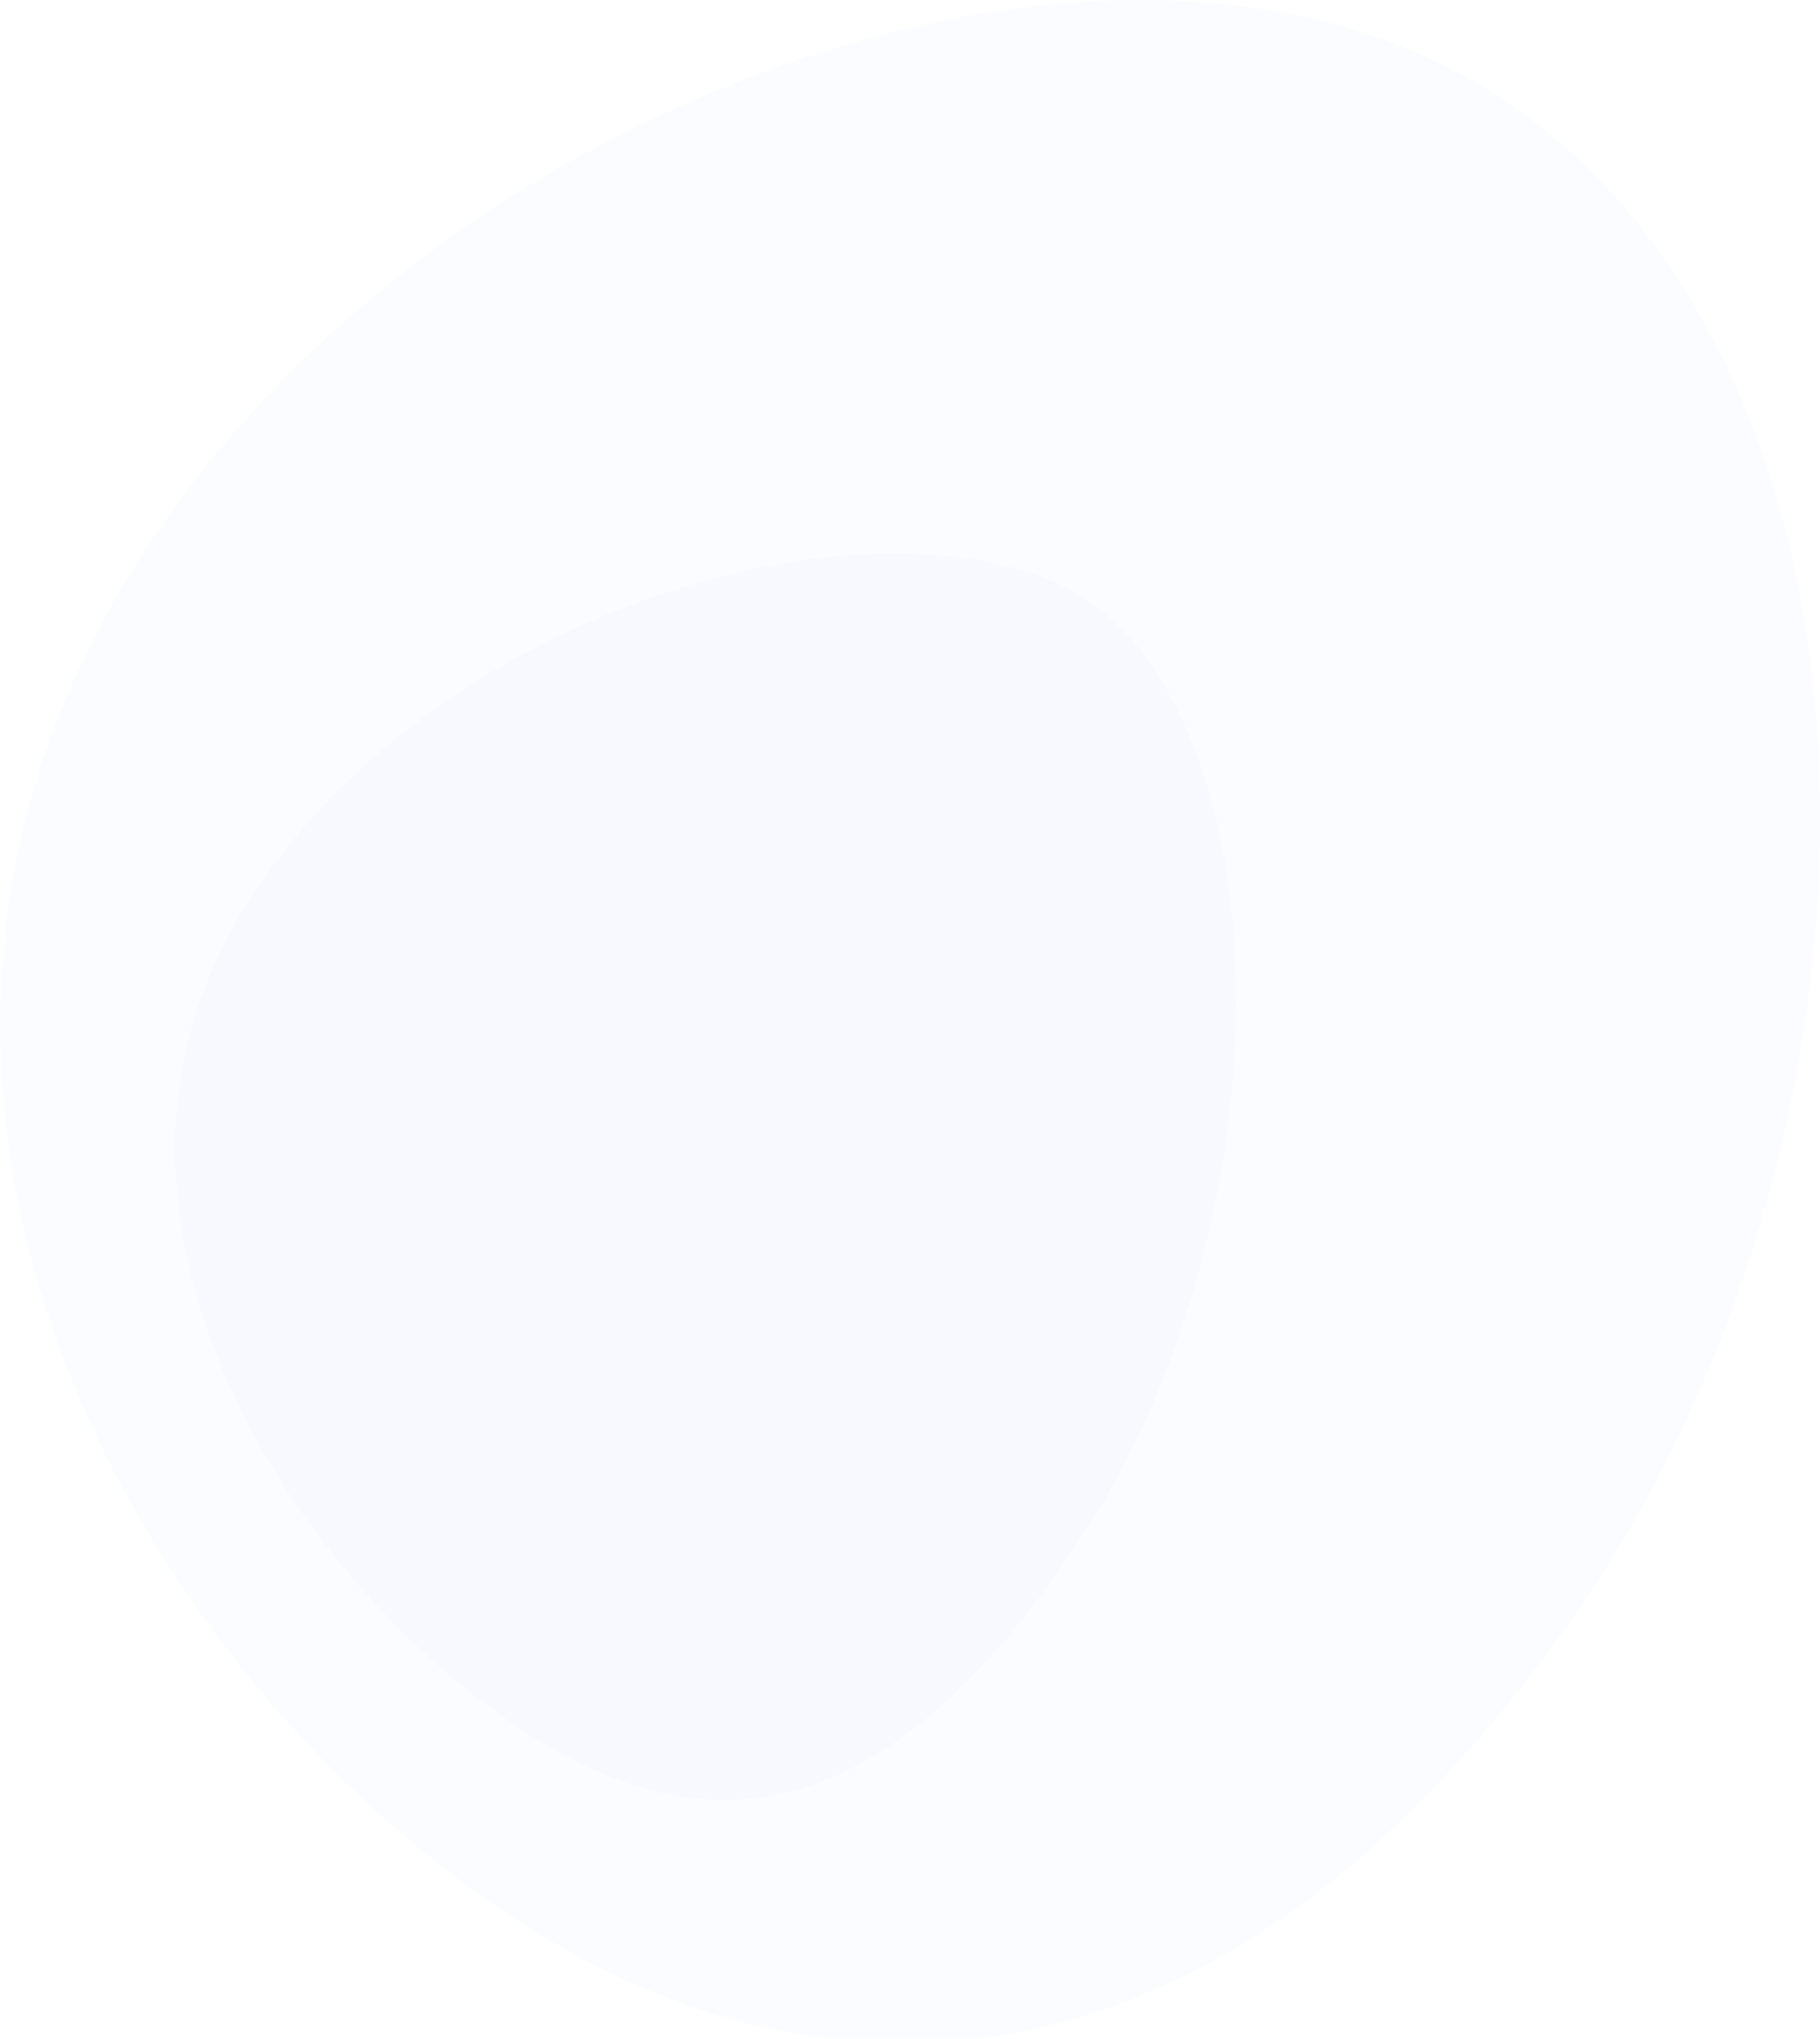 <?xml version="1.0" encoding="utf-8"?>
<!-- Generator: Adobe Illustrator 17.0.0, SVG Export Plug-In . SVG Version: 6.00 Build 0)  -->
<!DOCTYPE svg PUBLIC "-//W3C//DTD SVG 1.1//EN" "http://www.w3.org/Graphics/SVG/1.1/DTD/svg11.dtd">
<svg version="1.1" id="Слой_1" xmlns="http://www.w3.org/2000/svg" xmlns:xlink="http://www.w3.org/1999/xlink" x="0px" y="0px"
	 width="888.804px" height="995.298px" viewBox="0 0 888.804 995.298" enable-background="new 0 0 888.804 995.298"
	 xml:space="preserve">
<g>
	<path opacity="0.02" fill="#5580FF" d="M272.857,81.975C334.44,46.649,402.221,20.839,468.989,8.409
		C545.1-5.76,618.136-2.177,678.452,20.331c65.378,24.398,118.503,71.784,156.074,141.341
		c31.494,58.309,49.69,128.315,53.525,207.193c7.329,150.746-39.235,308.458-123.373,425.893
		c-41.6,58.065-85.769,103.831-131.009,136.508c-50.152,36.224-102.849,57.473-156.265,64.033
		c-52.773,6.481-105.643-1.31-157.062-22.167c-46.287-18.775-91.659-48.37-134.925-87.286
		c-48.358-43.496-89.638-95.242-120.371-149.853c-32.474-57.706-53.391-119.228-61.29-179.031
		c-6.342-48.012-4.65-95.397,5.074-141.461c9.728-46.081,27.473-90.68,53.194-133.058
		C109.113,204.857,182.543,133.782,272.857,81.975z"/>
	<path opacity="0.02" fill="#5580FF" d="M85.643,552.036c0.515-13.164,2.215-26.291,5.06-39.039
		c5.942-26.632,17.082-52.493,33.286-77.048c16.4-24.852,37.362-48.266,62.569-69.679c27.049-22.978,57.818-42.648,91.72-58.375
		c44.645-20.711,92.109-33.697,137.163-36.969c41.34-3.001,78.978,2.585,105.231,16.05c23.278,11.94,41.783,32.787,56.357,63.836
		c15.297,32.59,24.141,72.607,26.141,118.677c0.602,13.87,0.545,28.184-0.169,42.534c-4.185,84.087-30.965,170.124-72.32,234.471
		c-25.669,39.943-52.143,71.086-78.638,92.838c-24.771,20.337-50.087,32.847-75.213,37.438c-23.811,4.35-47.69,1.938-72.933-7.145
		c-27.196-9.784-55.728-27.42-84.7-52.07c-35.396-30.115-65.905-66.568-88.749-105.511c-22.721-38.732-37.331-79.256-42.631-117.711
		C85.835,579.974,85.106,565.753,85.643,552.036z"/>
</g>
</svg>
